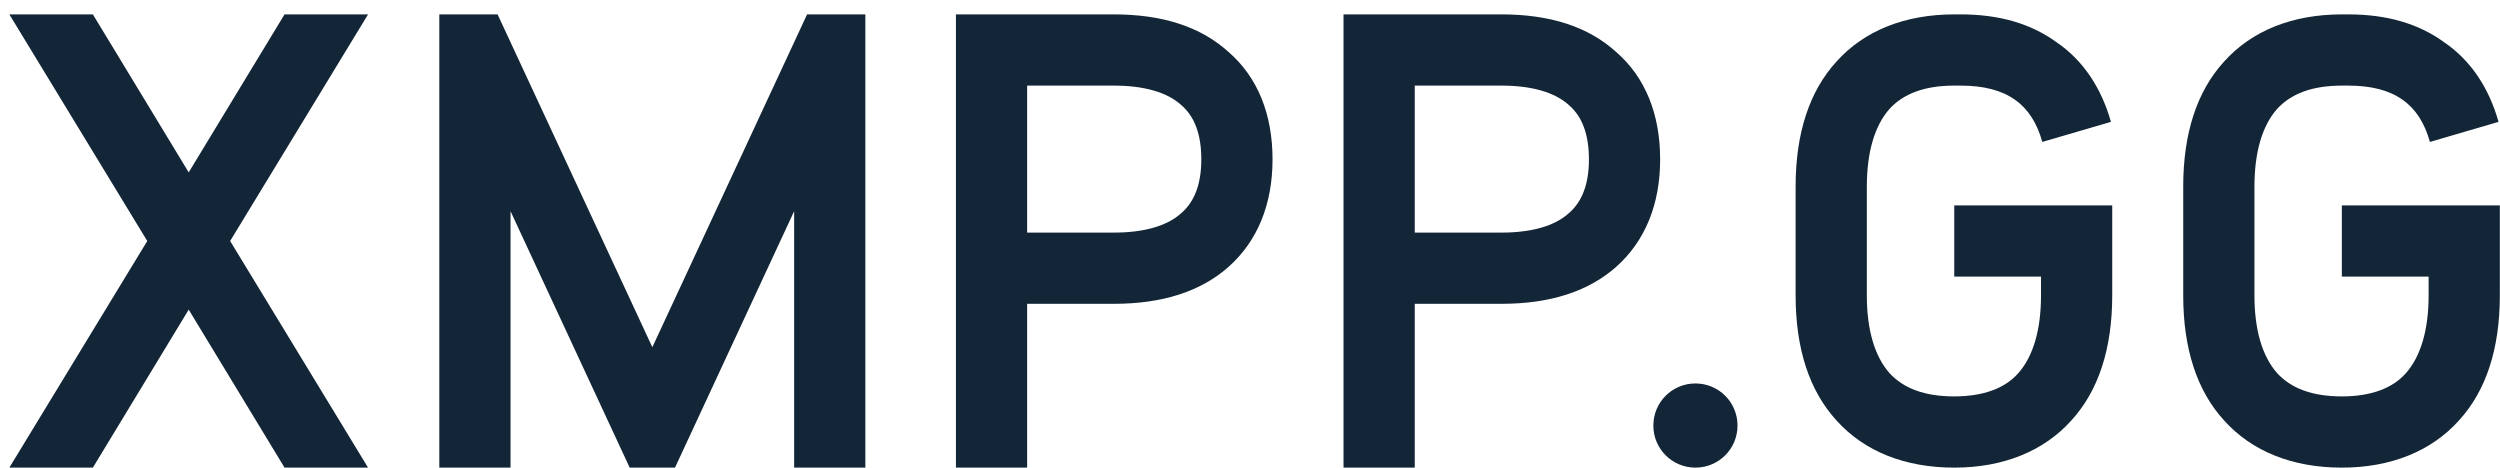 <svg width="139" height="26" viewBox="0 0 139 26" fill="none" xmlns="http://www.w3.org/2000/svg">
<path d="M12.796 13.4L20.464 0.8H15.82L10.492 9.584L5.164 0.8H0.52L8.188 13.4L0.52 26H5.164L10.492 17.216L15.82 26H20.464L12.796 13.4ZM48.114 26V0.8H44.874L36.27 19.304L27.666 0.8H24.426V26H28.386V11.744L35.01 26H37.53L44.154 11.744V26H48.114ZM53.149 0.8V26H57.109V16.892H61.933C64.633 16.892 66.757 16.208 68.305 14.84C69.925 13.4 70.753 11.348 70.753 8.864C70.753 6.344 69.925 4.292 68.305 2.888C66.757 1.484 64.633 0.8 61.933 0.8H53.149ZM57.109 4.76H61.933C63.589 4.76 64.885 5.12 65.677 5.84C66.433 6.488 66.793 7.496 66.793 8.864C66.793 10.196 66.433 11.204 65.677 11.852C64.885 12.572 63.589 12.932 61.933 12.932H57.109V4.76ZM74.7 0.8V26H78.66V16.892H83.484C86.184 16.892 88.308 16.208 89.856 14.84C91.476 13.4 92.304 11.348 92.304 8.864C92.304 6.344 91.476 4.292 89.856 2.888C88.308 1.484 86.184 0.8 83.484 0.8H74.7ZM78.66 4.76H83.484C85.14 4.76 86.436 5.12 87.228 5.84C87.984 6.488 88.344 7.496 88.344 8.864C88.344 10.196 87.984 11.204 87.228 11.852C86.436 12.572 85.14 12.932 83.484 12.932H78.66V4.76ZM94.266 21.32C92.97 21.32 91.926 22.364 91.926 23.66C91.926 24.956 92.97 26 94.266 26C95.562 26 96.606 24.956 96.606 23.66C96.606 22.364 95.562 21.32 94.266 21.32ZM108.656 0.8C105.92 0.8 103.652 1.7 102.104 3.428C100.592 5.084 99.836 7.424 99.836 10.376V16.424C99.836 19.376 100.592 21.716 102.104 23.372C103.652 25.1 105.92 26 108.656 26C111.356 26 113.624 25.1 115.172 23.372C116.684 21.716 117.44 19.376 117.44 16.424V11.42H108.656V15.38H113.48V16.424C113.48 18.332 113.048 19.808 112.22 20.744C111.464 21.608 110.24 22.04 108.656 22.04C107.036 22.04 105.848 21.608 105.056 20.744C104.228 19.808 103.796 18.332 103.796 16.424V10.376C103.796 8.468 104.228 6.992 105.056 6.056C105.848 5.192 107.036 4.76 108.656 4.76H109.016C110.276 4.76 111.284 5.012 112.04 5.552C112.76 6.056 113.264 6.848 113.552 7.892L117.368 6.776C116.828 4.868 115.82 3.356 114.344 2.348C112.904 1.304 111.14 0.8 109.016 0.8H108.656ZM130.207 0.8C127.471 0.8 125.203 1.7 123.655 3.428C122.143 5.084 121.387 7.424 121.387 10.376V16.424C121.387 19.376 122.143 21.716 123.655 23.372C125.203 25.1 127.471 26 130.207 26C132.907 26 135.175 25.1 136.723 23.372C138.235 21.716 138.991 19.376 138.991 16.424V11.42H130.207V15.38H135.031V16.424C135.031 18.332 134.599 19.808 133.771 20.744C133.015 21.608 131.791 22.04 130.207 22.04C128.587 22.04 127.399 21.608 126.607 20.744C125.779 19.808 125.347 18.332 125.347 16.424V10.376C125.347 8.468 125.779 6.992 126.607 6.056C127.399 5.192 128.587 4.76 130.207 4.76H130.567C131.827 4.76 132.835 5.012 133.591 5.552C134.311 6.056 134.815 6.848 135.103 7.892L138.919 6.776C138.379 4.868 137.371 3.356 135.895 2.348C134.455 1.304 132.691 0.8 130.567 0.8H130.207Z" fill="#132637"/>
</svg>

